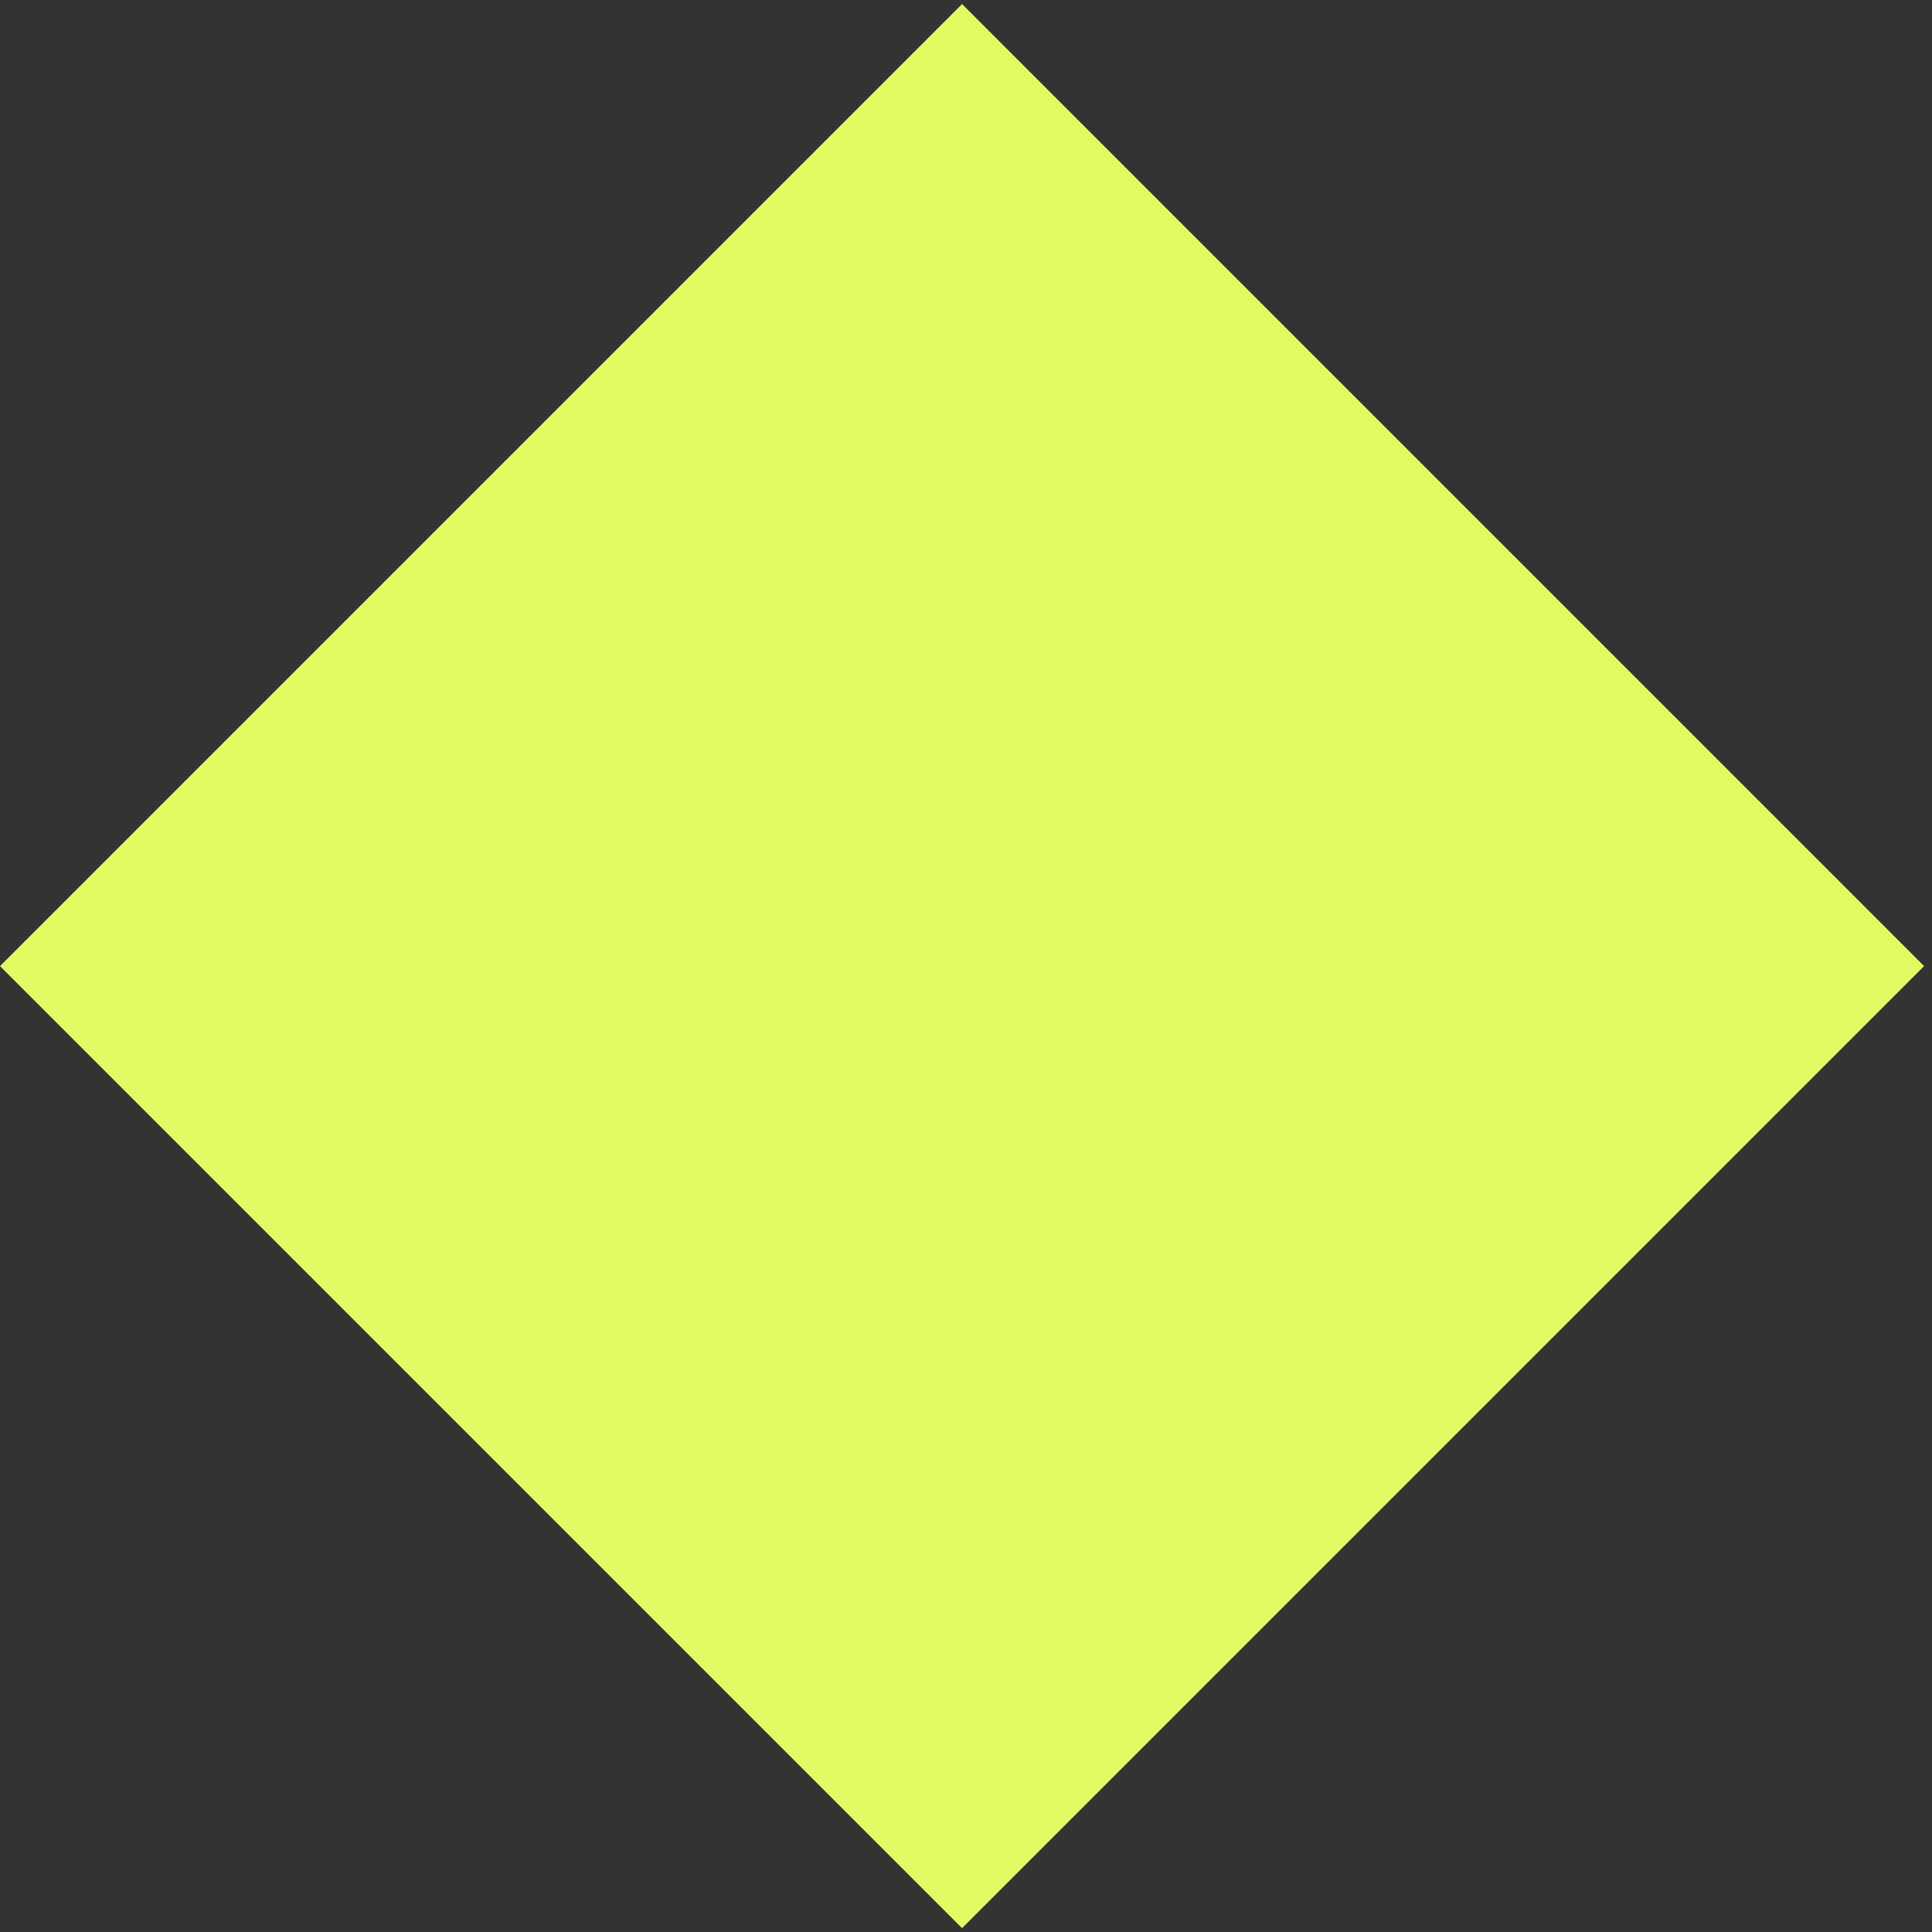<?xml version="1.0" encoding="UTF-8"?>
<svg xmlns="http://www.w3.org/2000/svg" width="121" height="121" viewBox="0 0 121 121" fill="none">
  <rect x="0" y="0" width="121" height="121" fill="#333333" stroke="none"/>
  <rect x="60.253" y="0.253" width="85.211" height="85.211" transform="rotate(45 60.253 0.253)" fill="#E1FB62"></rect>
</svg>
